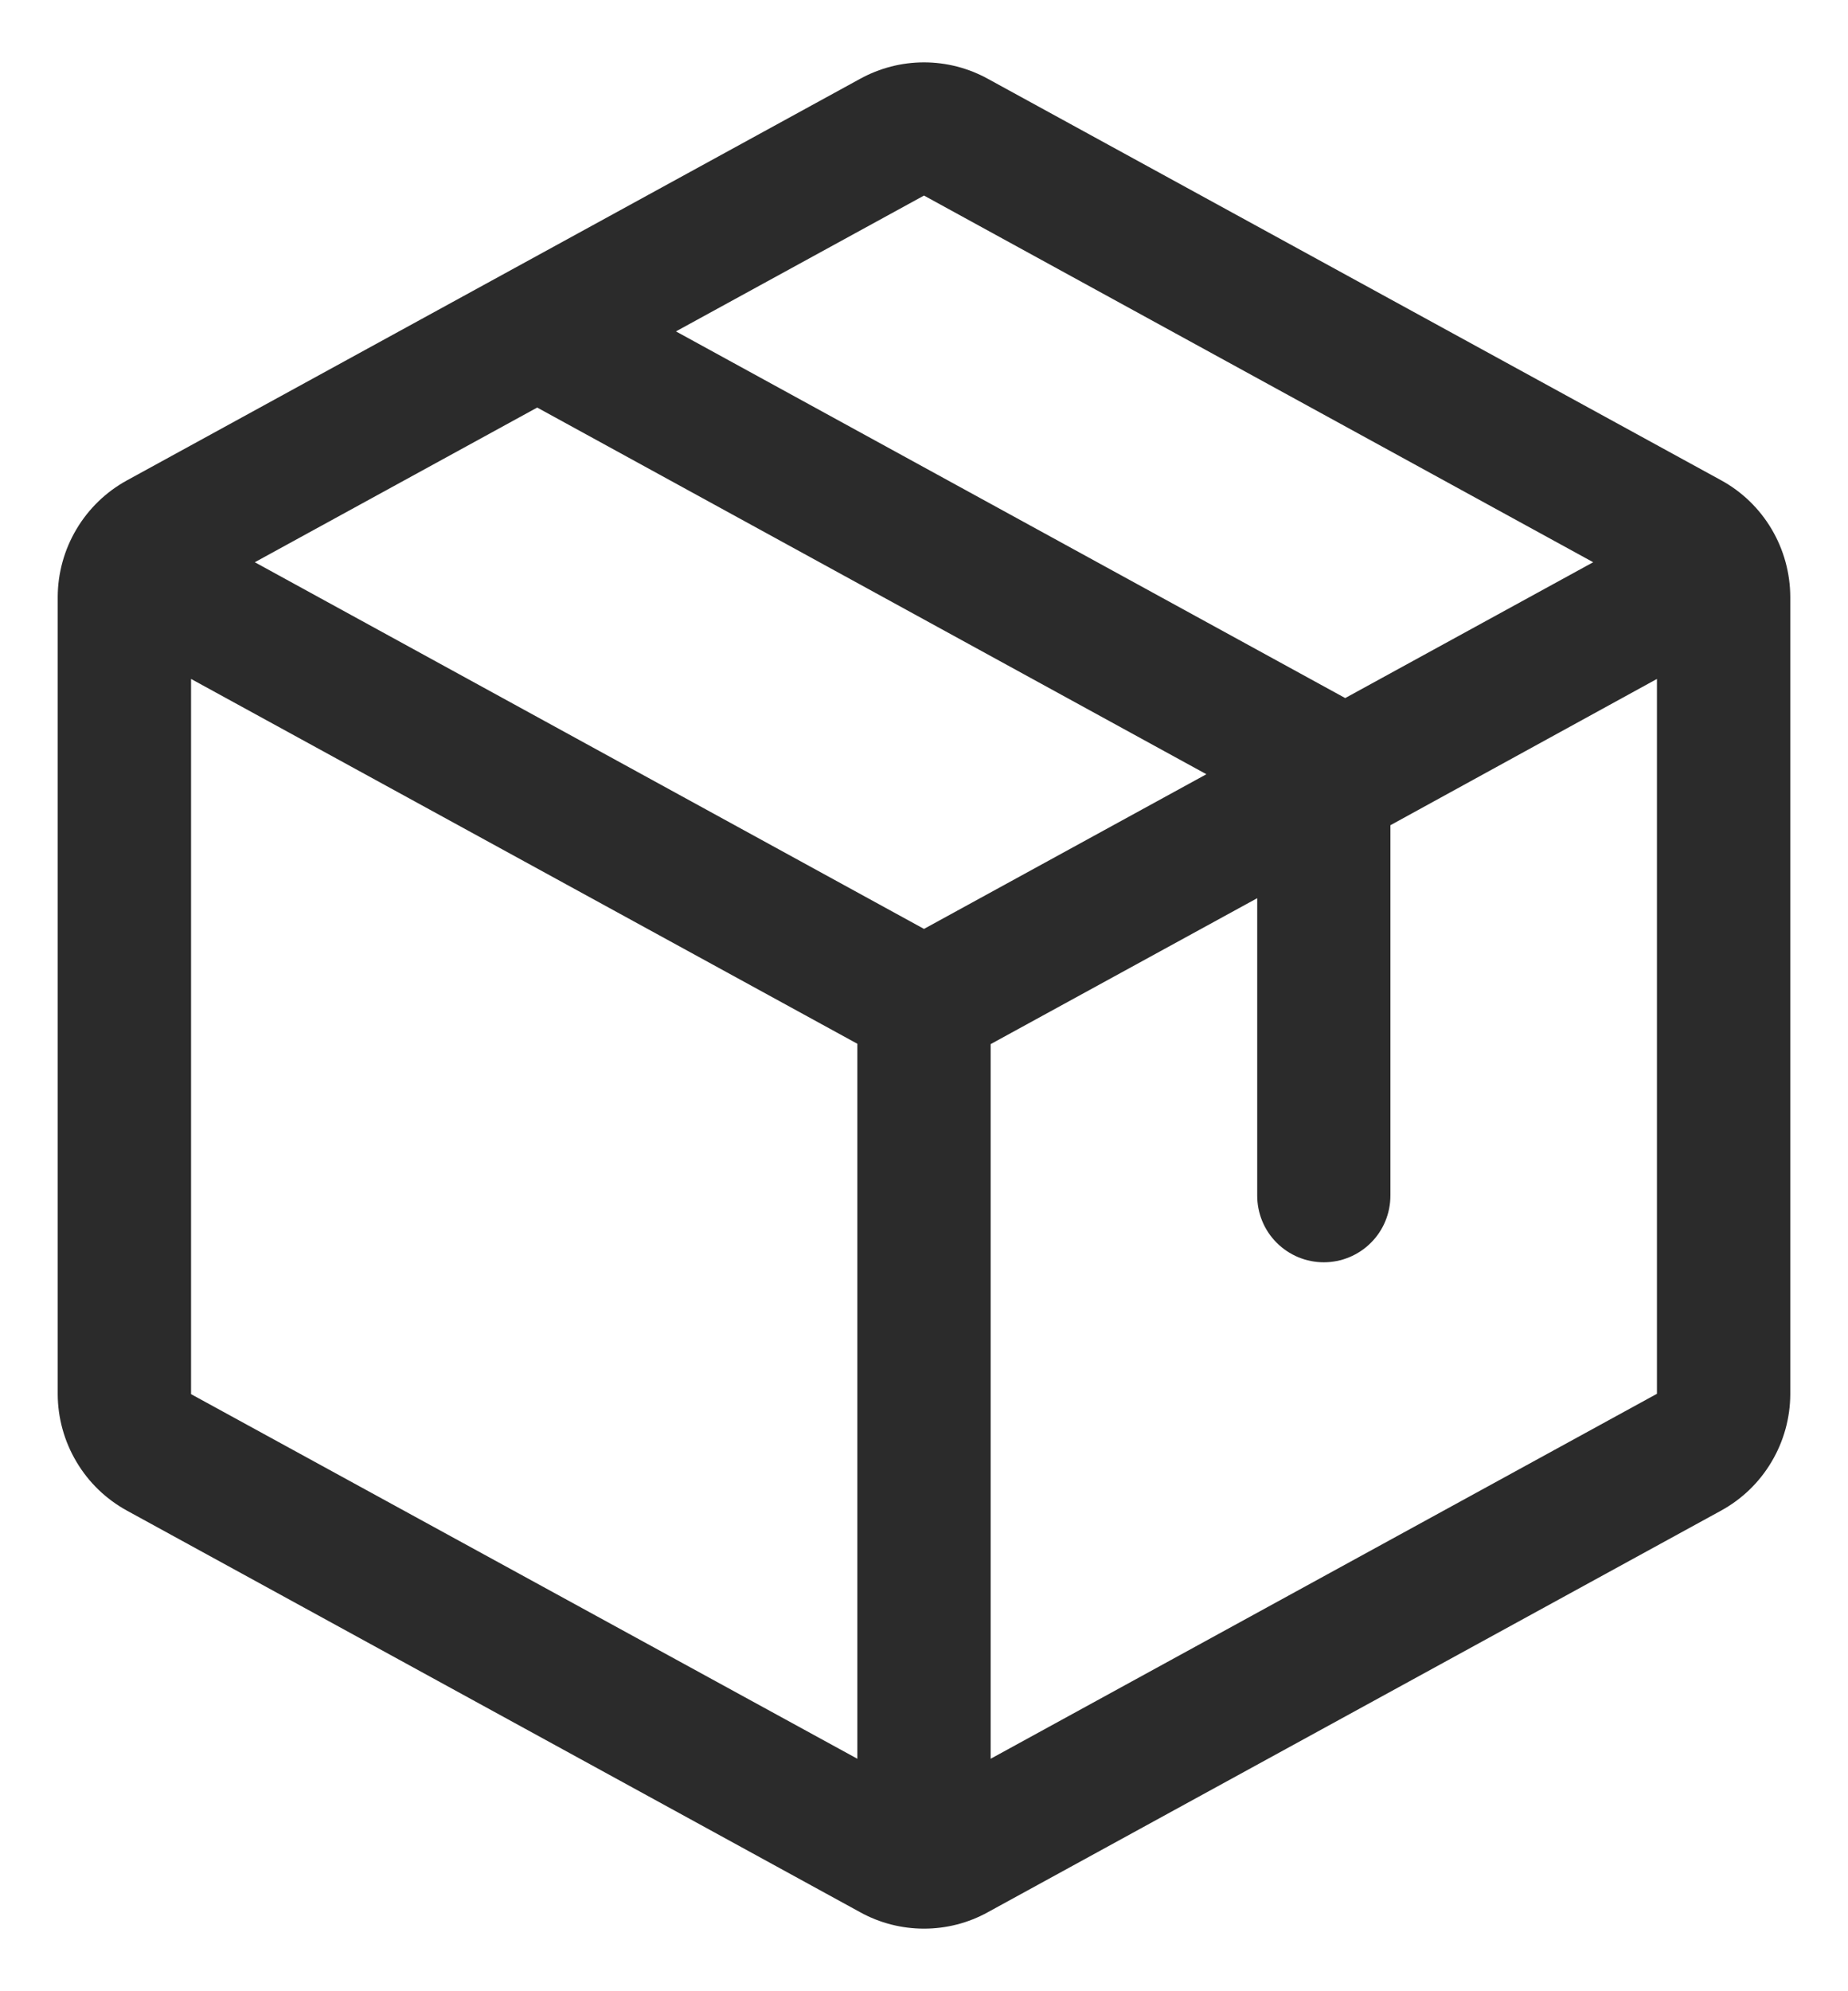 <svg width="26" height="28" viewBox="0 0 26 28" fill="none" xmlns="http://www.w3.org/2000/svg">
<path d="M24.212 6.752L13.9 1.109C13.624 0.957 13.315 0.877 13 0.877C12.685 0.877 12.376 0.957 12.1 1.109L1.788 6.754C1.493 6.915 1.247 7.153 1.076 7.441C0.904 7.73 0.813 8.059 0.812 8.395V19.603C0.813 19.938 0.904 20.268 1.076 20.556C1.247 20.845 1.493 21.082 1.788 21.243L12.1 26.888C12.376 27.041 12.685 27.12 13 27.12C13.315 27.12 13.624 27.041 13.9 26.888L24.212 21.243C24.507 21.082 24.753 20.845 24.924 20.556C25.096 20.268 25.187 19.938 25.188 19.603V8.396C25.187 8.06 25.097 7.73 24.925 7.44C24.754 7.151 24.508 6.913 24.212 6.752ZM13 2.75L22.415 7.906L18.926 9.816L9.51 4.66L13 2.75ZM13 13.062L3.585 7.906L7.558 5.731L16.973 10.887L13 13.062ZM2.688 9.547L12.062 14.677V24.731L2.688 19.604V9.547ZM23.312 19.599L13.938 24.731V14.682L17.688 12.63V16.812C17.688 17.061 17.786 17.3 17.962 17.475C18.138 17.651 18.376 17.75 18.625 17.75C18.874 17.75 19.112 17.651 19.288 17.475C19.464 17.3 19.562 17.061 19.562 16.812V11.604L23.312 9.547V19.598V19.599Z" fill="#2B2B2B"/>
</svg>
